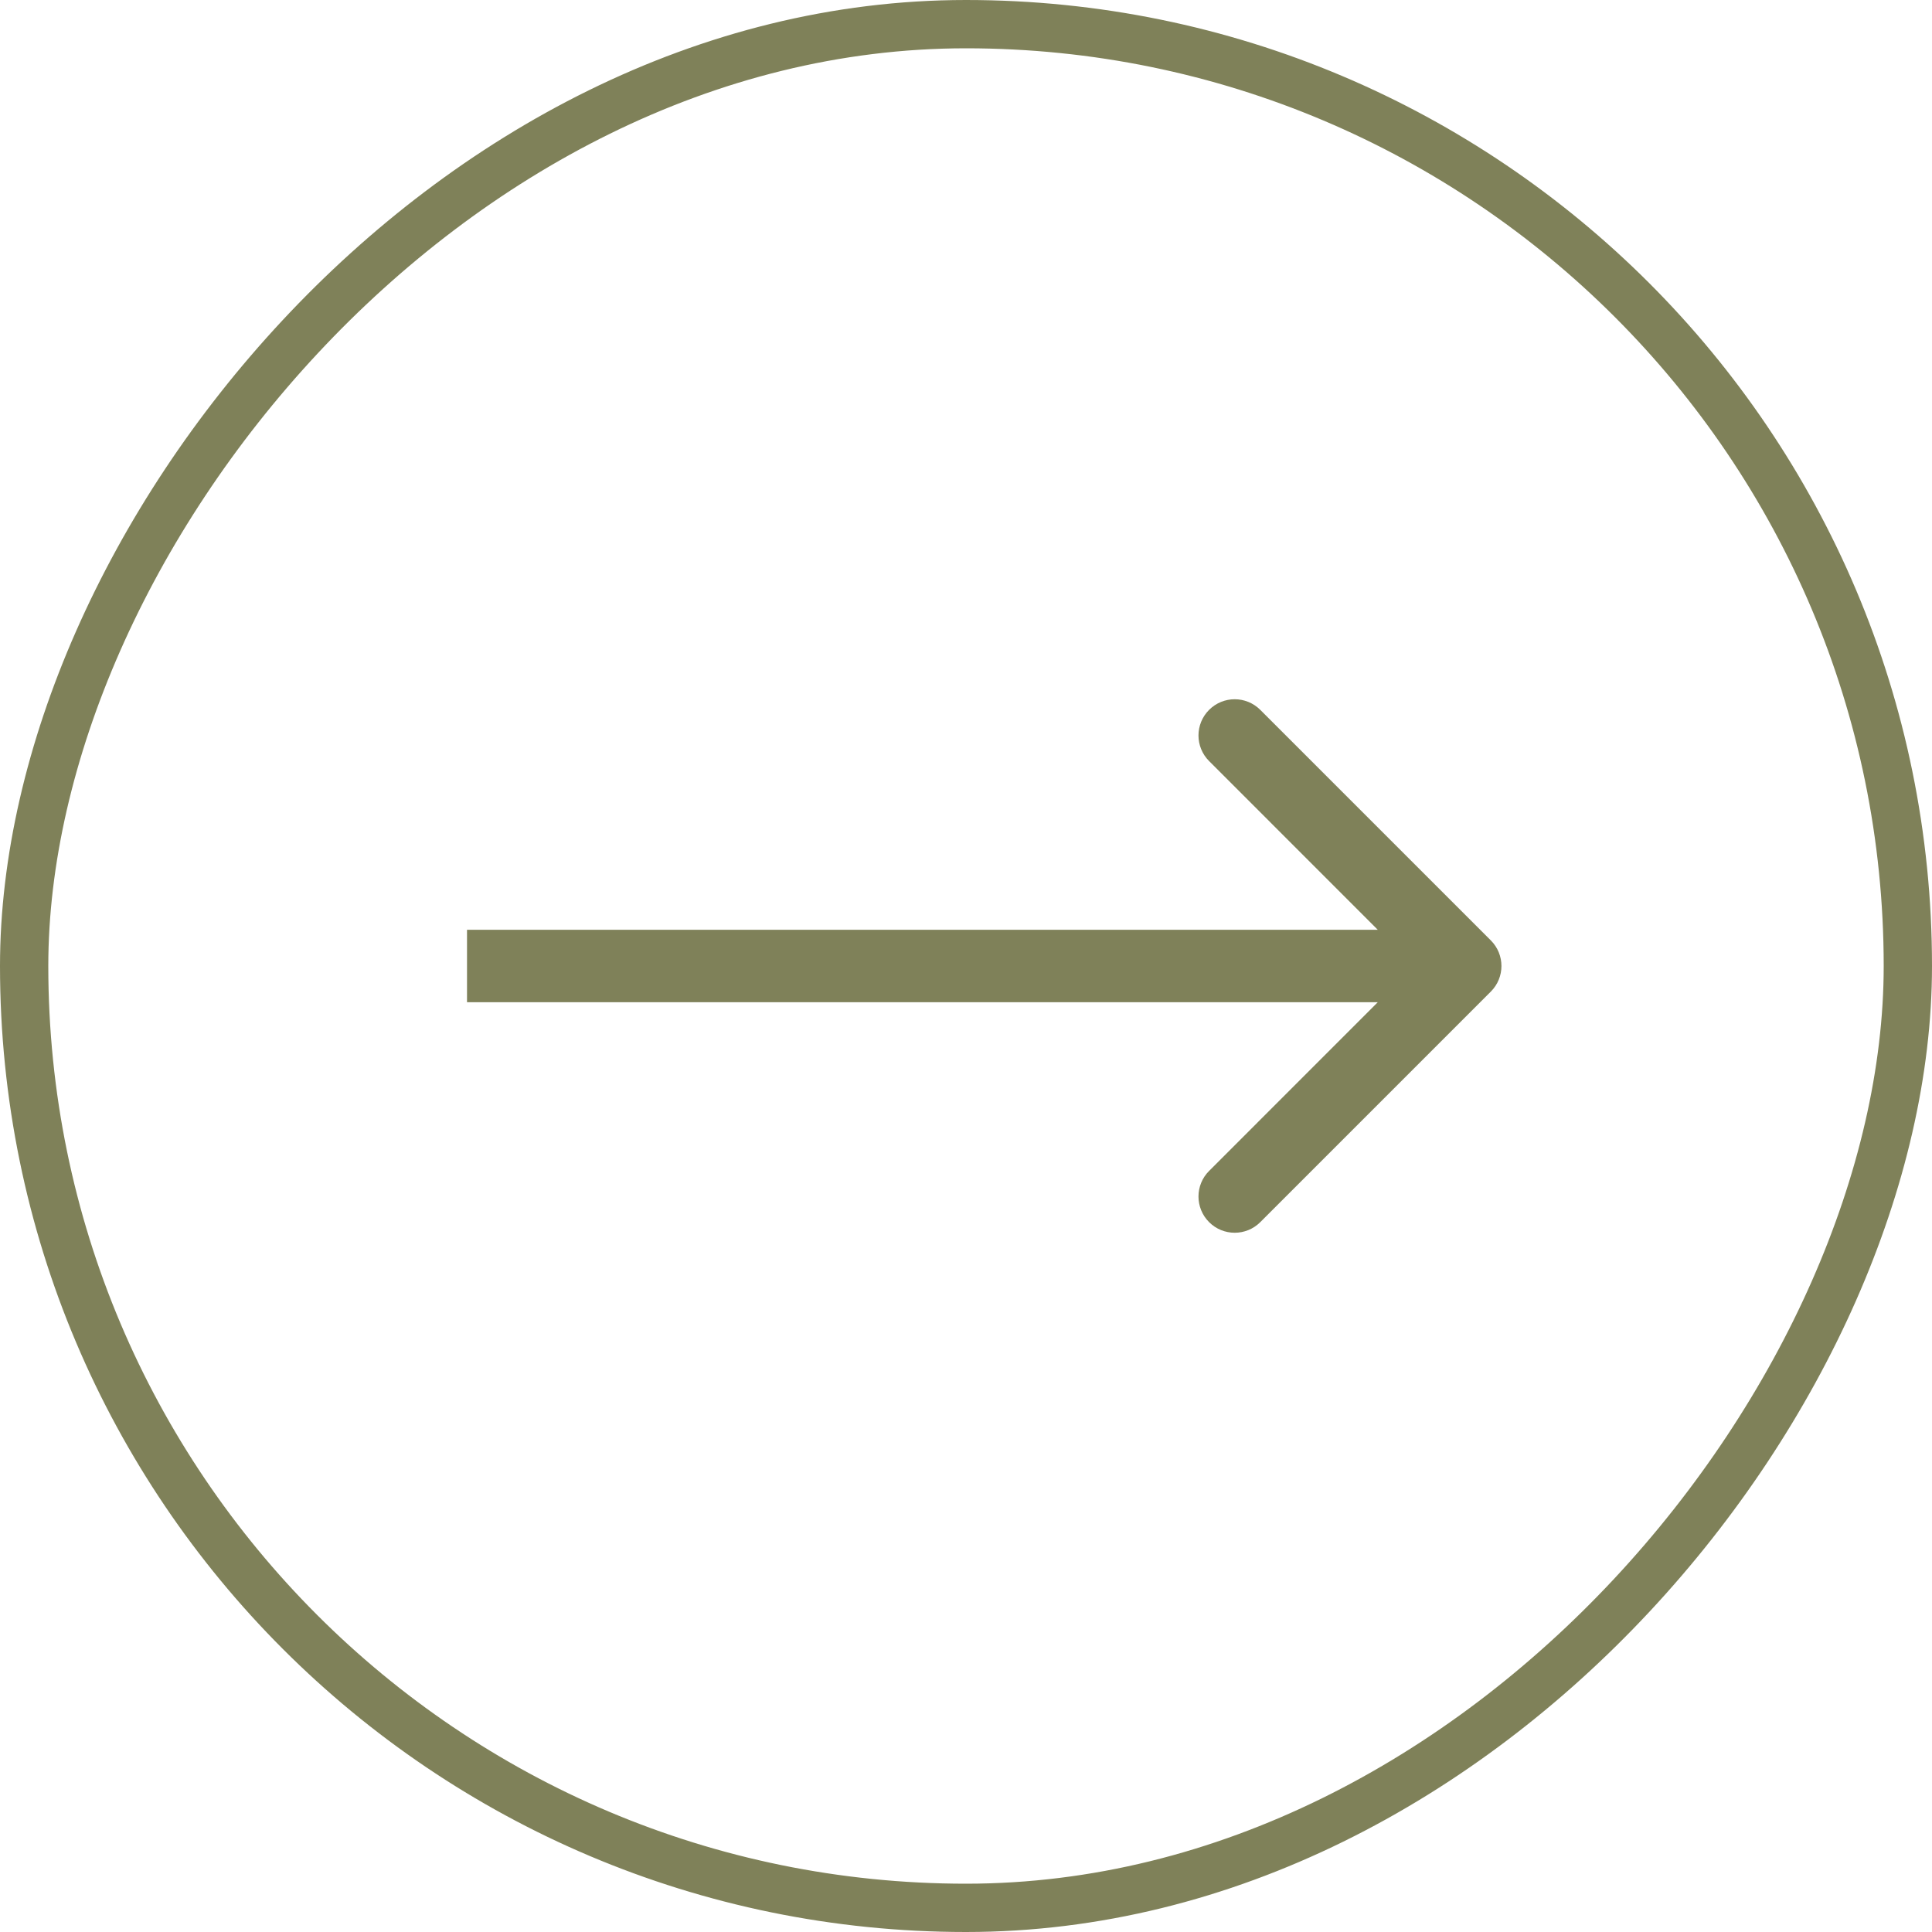 <?xml version="1.0" encoding="UTF-8"?> <svg xmlns="http://www.w3.org/2000/svg" width="40" height="40" viewBox="0 0 40 40" fill="none"><rect x="-0.5" y="0.5" width="39" height="39" rx="19.5" transform="matrix(-1 0 0 1 39 0)" stroke="#7F8159"></rect><path d="M30.866 19.47C31.159 19.763 31.159 20.237 30.866 20.53L26.093 25.303C25.8 25.596 25.326 25.596 25.033 25.303C24.74 25.01 24.74 24.535 25.033 24.243L29.275 20L25.033 15.757C24.74 15.464 24.74 14.99 25.033 14.697C25.326 14.404 25.8 14.404 26.093 14.697L30.866 19.47ZM9.669 19.25H30.336V20.75H9.669V19.25Z" fill="#7F8159"></path></svg> 